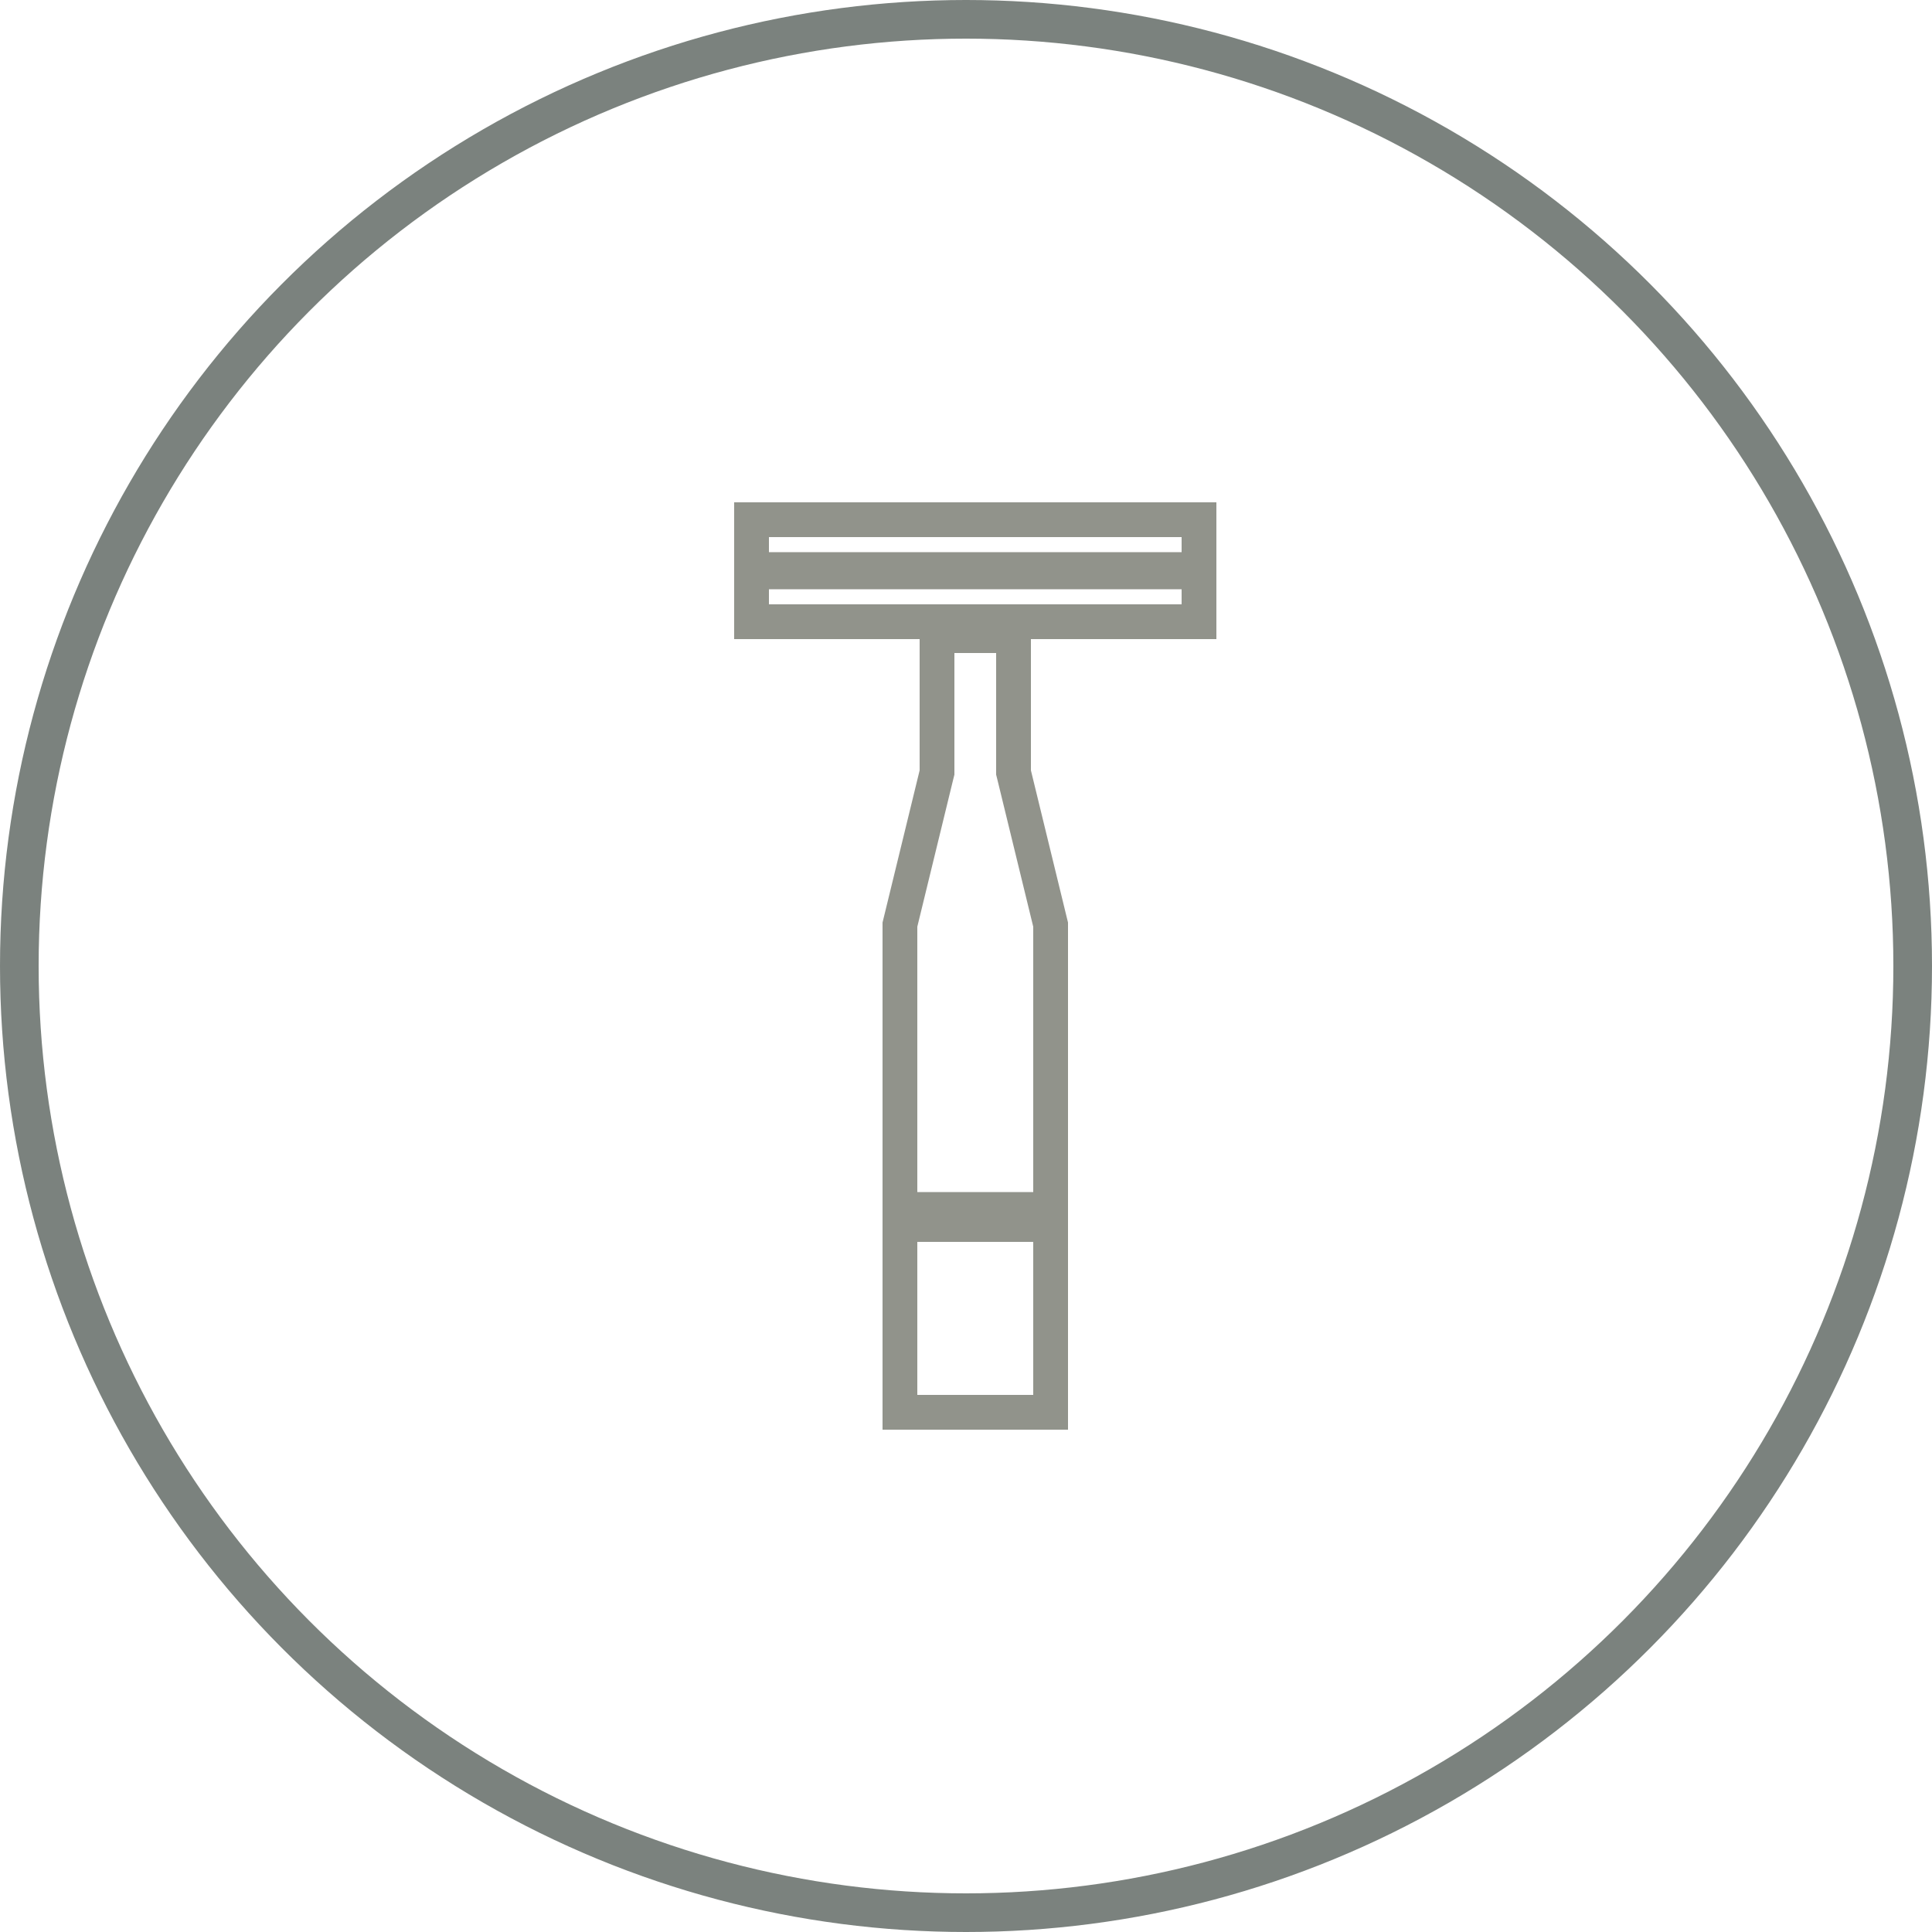 <svg width="50" height="50" viewBox="0 0 50 50" fill="none" xmlns="http://www.w3.org/2000/svg">
<circle cx="25" cy="25" r="24.5" stroke="#434E48" stroke-opacity="0.7"/>
<rect x="19.45" y="13.45" width="11.58" height="1.35" stroke="#91938B" stroke-width="0.9"/>
<rect x="19.45" y="14.74" width="11.58" height="1.35" stroke="#91938B" stroke-width="0.9"/>
<rect x="23.29" y="31.69" width="3.9" height="4.86" stroke="#91938B" stroke-width="0.9"/>
<path d="M24.25 19.938V16.45H26.23V19.938V19.992L26.243 20.044L27.19 23.929V31.3H23.29V23.929L24.237 20.044L24.25 19.992V19.938Z" stroke="#91938B" stroke-width="0.9"/>
</svg>
